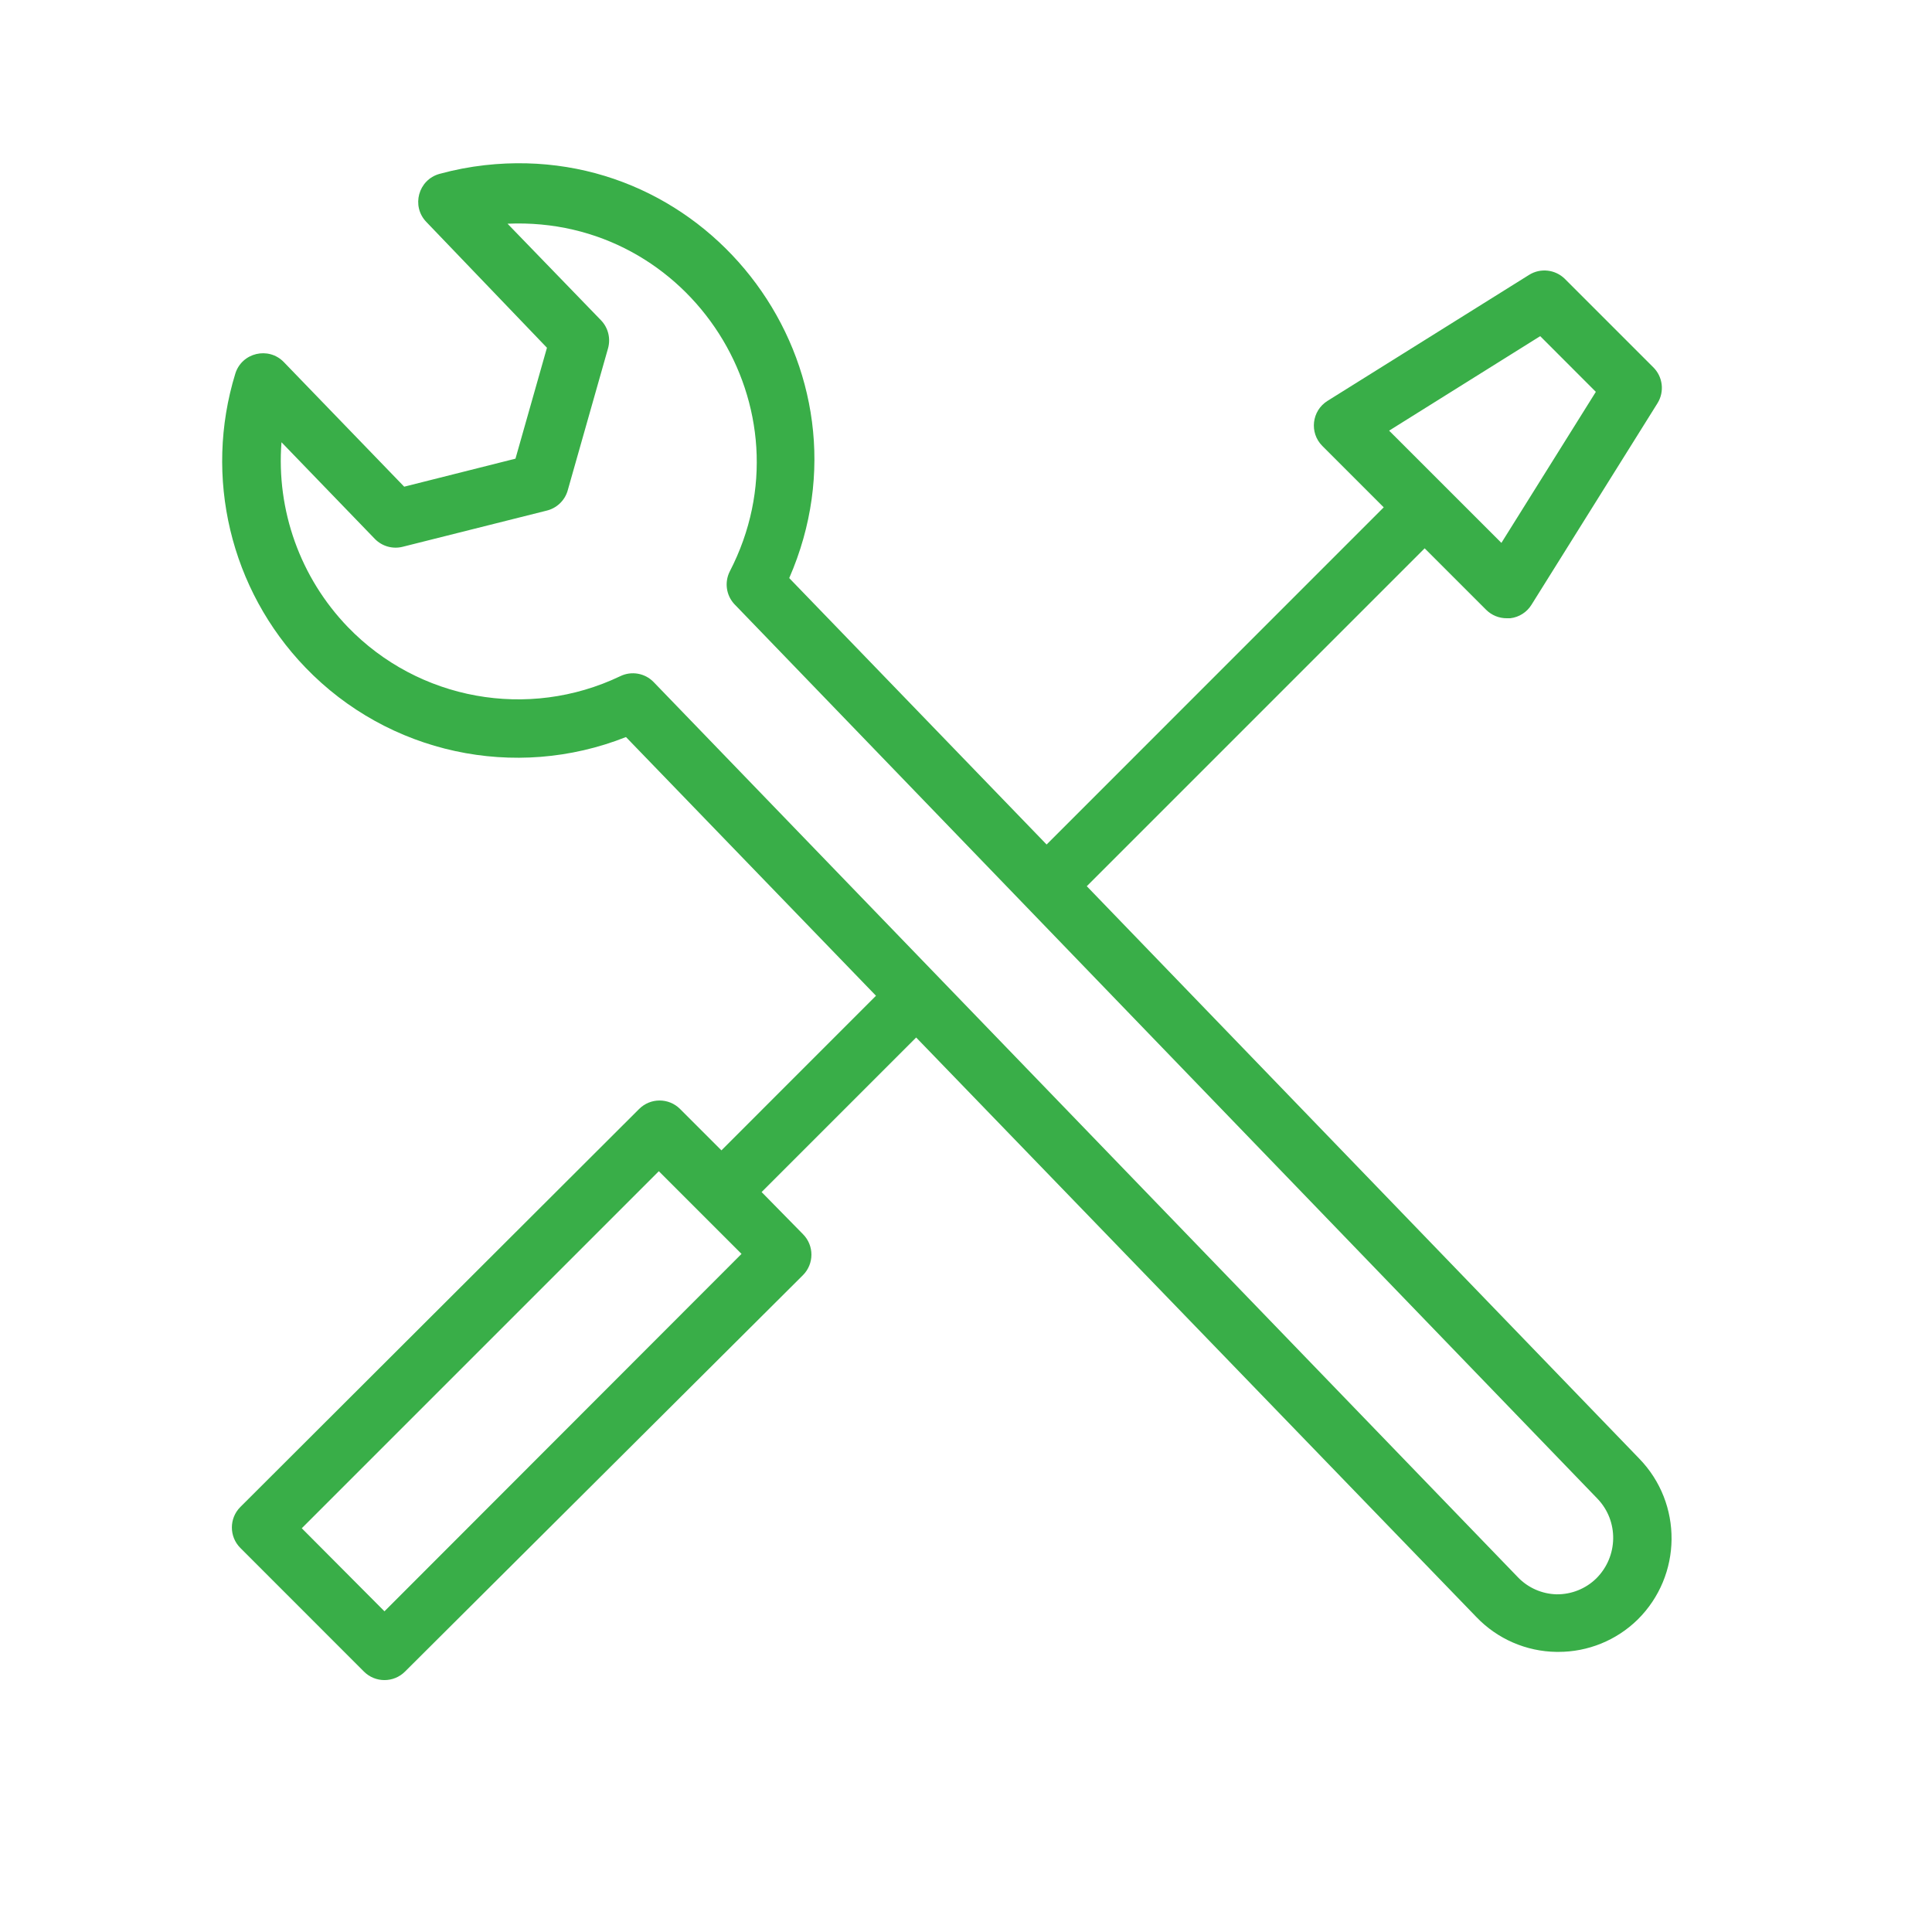 <?xml version="1.0" encoding="UTF-8"?> <svg xmlns="http://www.w3.org/2000/svg" viewBox="0 0 37.99 37.99" data-guides="{&quot;vertical&quot;:[],&quot;horizontal&quot;:[]}"><defs></defs><path fill="#39ae48" stroke="#ffffff" fill-opacity="1" stroke-width="0" stroke-opacity="1" fill-rule="evenodd" id="tSvg9c5d14d3a5" title="Path 6" d="M32.231 28.679C28.611 24.928 24.99 21.177 21.37 17.426C23.585 15.211 25.799 12.997 28.014 10.782C28.417 11.184 28.82 11.587 29.222 11.99C29.331 12.099 29.479 12.159 29.633 12.157C29.654 12.157 29.676 12.157 29.697 12.157C29.87 12.137 30.024 12.039 30.115 11.891C30.941 10.57 31.767 9.249 32.592 7.929C32.734 7.701 32.698 7.405 32.505 7.218C31.927 6.641 31.35 6.063 30.773 5.486C30.584 5.298 30.291 5.264 30.066 5.406C28.745 6.232 27.424 7.057 26.103 7.883C25.793 8.077 25.743 8.509 26.001 8.768C26.404 9.171 26.806 9.574 27.209 9.976C24.999 12.186 22.789 14.396 20.58 16.606C18.893 14.859 17.206 13.113 15.519 11.367C17.313 7.258 13.987 2.748 9.532 3.248C9.232 3.282 8.934 3.339 8.643 3.419C8.225 3.534 8.083 4.054 8.384 4.365C9.175 5.189 9.965 6.014 10.755 6.838C10.549 7.565 10.342 8.292 10.136 9.019C9.406 9.203 8.677 9.386 7.948 9.57C7.159 8.753 6.37 7.936 5.581 7.12C5.28 6.809 4.755 6.934 4.627 7.347C4.002 9.381 4.53 11.594 6.006 13.126C7.635 14.818 10.125 15.358 12.309 14.493C13.948 16.189 15.586 17.885 17.225 19.58C16.212 20.593 15.199 21.607 14.186 22.62C13.915 22.349 13.644 22.078 13.373 21.807C13.15 21.584 12.79 21.584 12.567 21.807C9.954 24.415 7.34 27.024 4.726 29.633C4.504 29.855 4.504 30.216 4.726 30.438C5.537 31.249 6.347 32.059 7.157 32.87C7.38 33.092 7.74 33.092 7.963 32.87C10.572 30.271 13.18 27.672 15.789 25.074C16.011 24.851 16.011 24.491 15.789 24.268C15.518 23.992 15.247 23.716 14.976 23.44C15.989 22.427 17.002 21.414 18.015 20.401C21.688 24.2 25.36 27.999 29.032 31.798C29.444 32.228 30.011 32.474 30.605 32.482C30.618 32.482 30.631 32.482 30.643 32.482C31.226 32.483 31.785 32.255 32.201 31.848C33.08 30.979 33.093 29.564 32.231 28.679ZM30.286 6.61C30.651 6.975 31.016 7.34 31.38 7.705C30.761 8.695 30.142 9.685 29.523 10.675C28.787 9.94 28.051 9.204 27.315 8.468C28.306 7.849 29.296 7.23 30.286 6.61M7.56 31.684C7.018 31.14 6.476 30.595 5.934 30.051C8.274 27.71 10.615 25.37 12.955 23.03C13.497 23.572 14.039 24.114 14.581 24.656C12.241 26.999 9.9 29.341 7.56 31.684M31.388 31.038C31.18 31.241 30.9 31.353 30.609 31.35C30.322 31.343 30.048 31.223 29.849 31.016C24.184 25.147 18.518 19.279 12.852 13.411C12.681 13.235 12.416 13.189 12.195 13.297C10.387 14.161 8.229 13.77 6.838 12.328C5.905 11.359 5.431 10.037 5.535 8.696C6.147 9.329 6.758 9.962 7.37 10.596C7.513 10.743 7.723 10.802 7.921 10.751C8.863 10.515 9.805 10.278 10.748 10.041C10.941 9.995 11.097 9.851 11.158 9.661C11.424 8.724 11.69 7.787 11.956 6.85C12.011 6.655 11.959 6.445 11.819 6.299C11.206 5.666 10.593 5.032 9.98 4.399C13.581 4.241 16.006 8.037 14.349 11.238C14.244 11.448 14.278 11.702 14.437 11.876C20.095 17.74 25.753 23.605 31.411 29.469C31.833 29.908 31.823 30.605 31.388 31.038Z"></path></svg> 